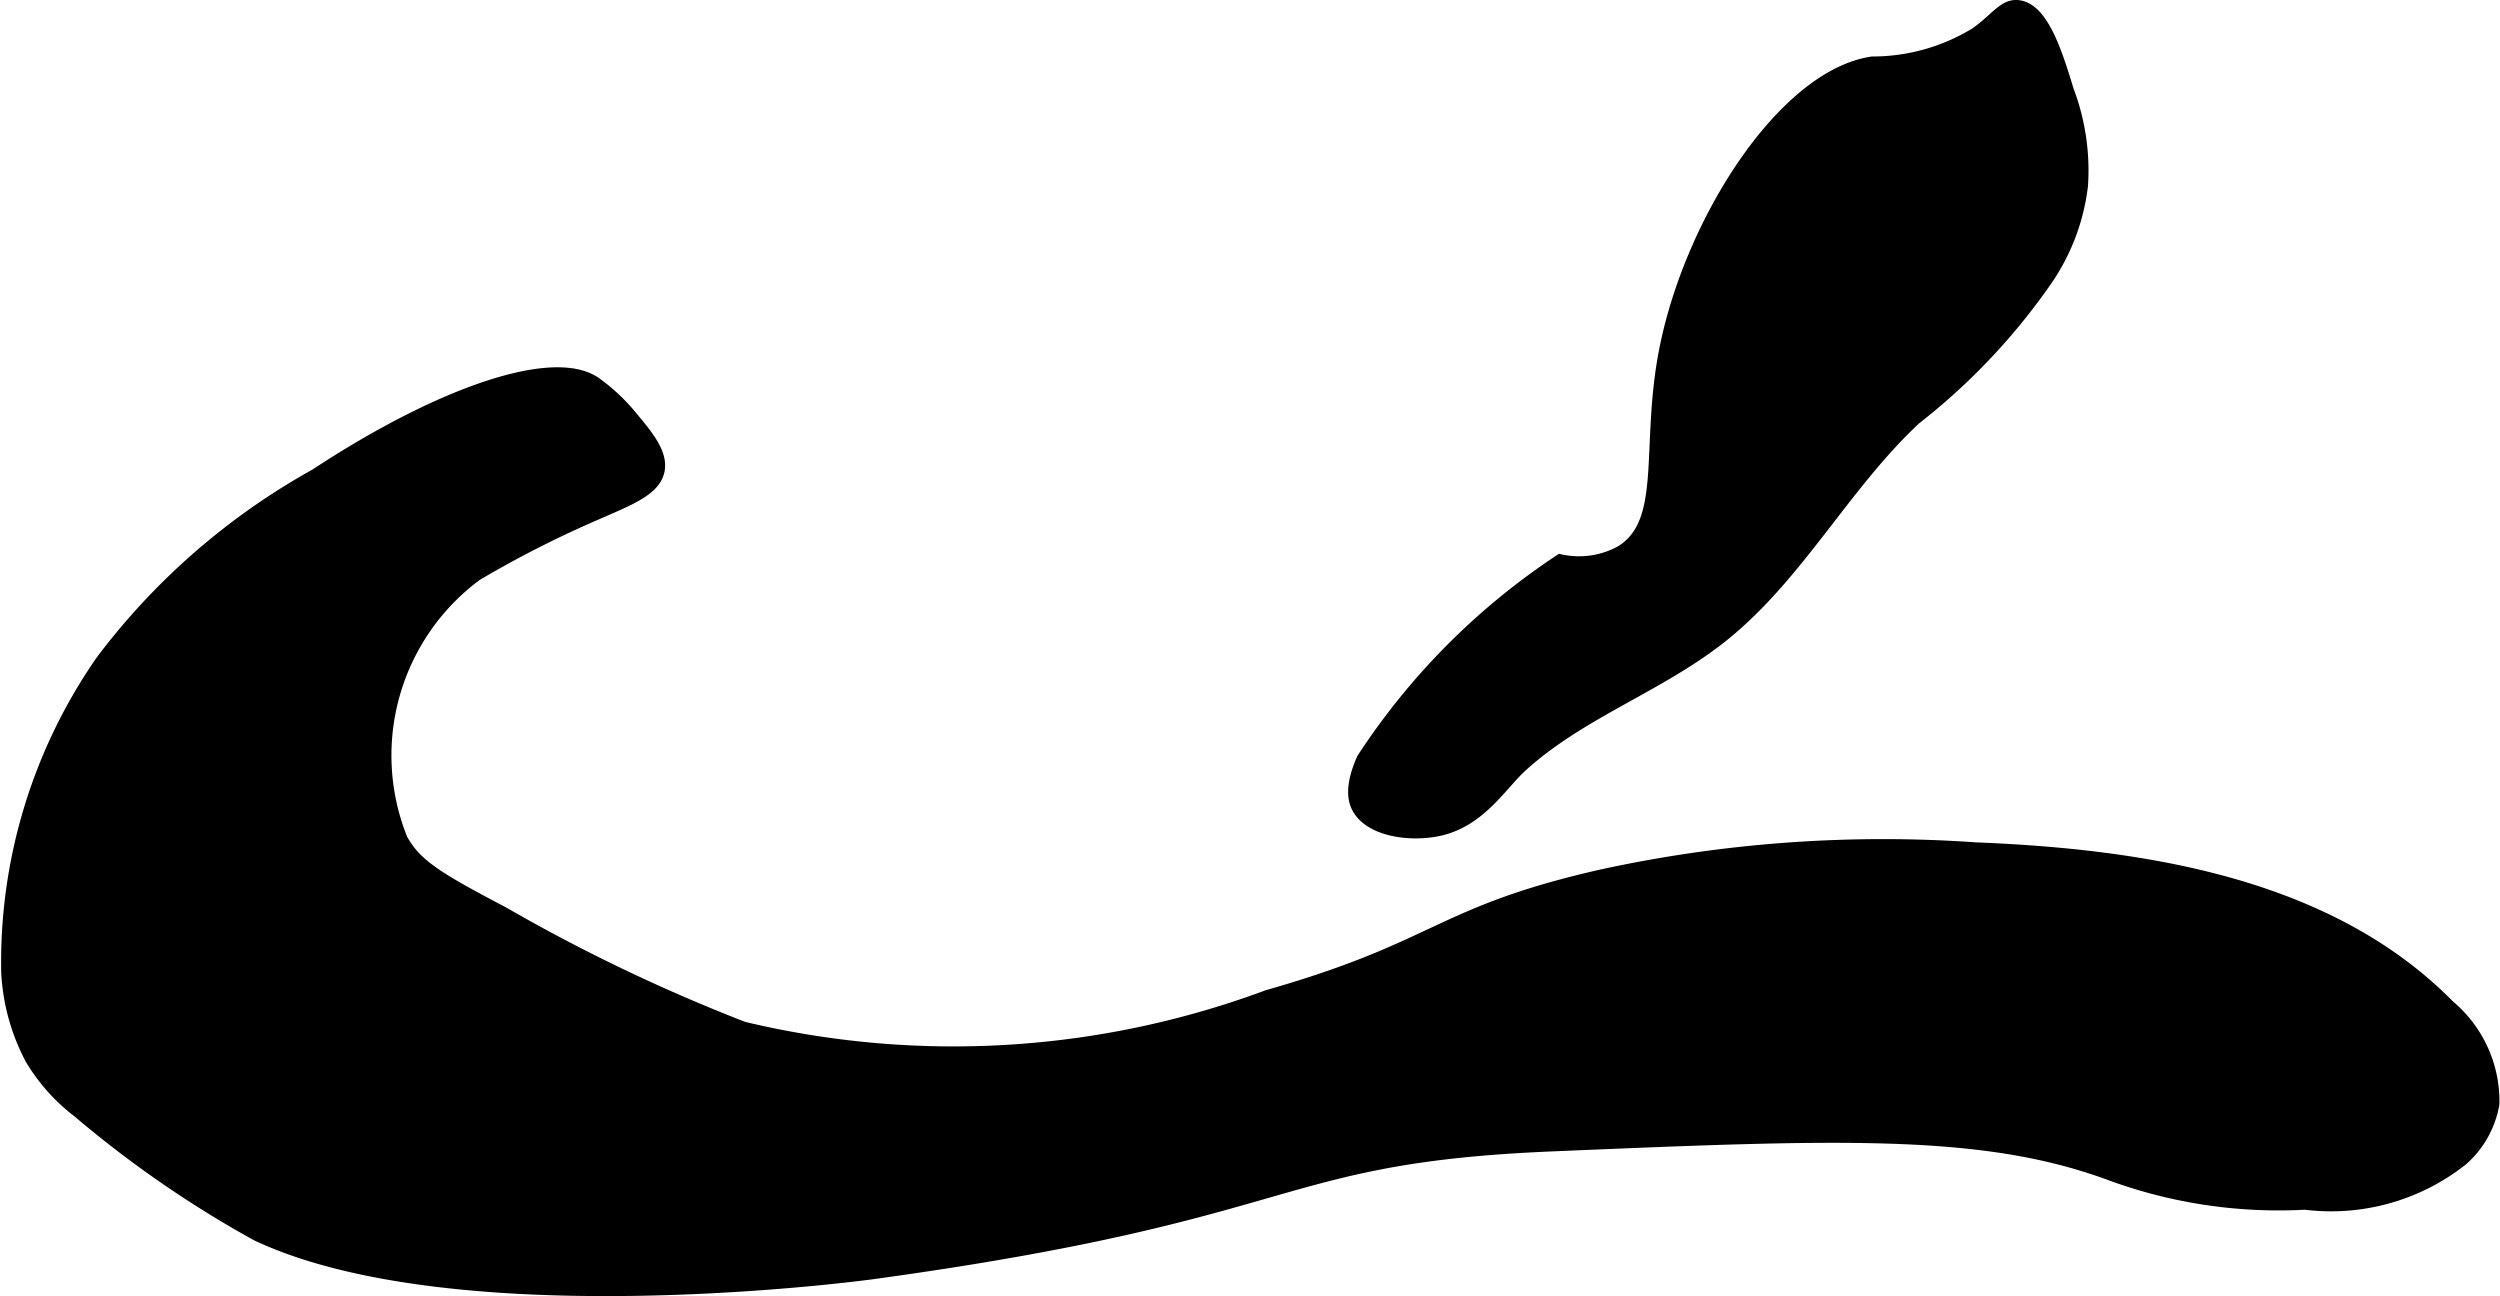 <?xml version="1.0" encoding="UTF-8"?>
<svg xmlns="http://www.w3.org/2000/svg"
     version="1.1"
     width="10.995mm"
     height="5.7mm"
     viewBox="0 0 31.167 16.157">
   <defs>
      <style type="text/css"><![CDATA[
      .a {
        stroke: #000;
        stroke-miterlimit: 10;
        stroke-width: 0.15px;
      }
    ]]></style>
   </defs>
   <path class="a"
         d="M3.936,5.917A8.503,8.503,0,0,0,1.266,8.241,6.582,6.582,0,0,0,.09,12.117a2.573,2.573,0,0,0,.297,1.082A2.329,2.329,0,0,0,.977,13.86a13.556,13.556,0,0,0,2.225,1.536c2.516,1.183,7.659.479,7.66.479,5.431-.744,4.968-1.448,8.489-1.596,3.562-.15,5.343-.224,6.926.351a6.08,6.08,0,0,0,2.459.376,2.632,2.632,0,0,0,1.966-.554,1.206,1.206,0,0,0,.383-.691,1.554,1.554,0,0,0-.555-1.221c-1.49-1.515-3.779-1.879-5.903-1.964a16.509,16.509,0,0,0-4.663.338c-2.036.463-2.016.891-4.161,1.502a11.245,11.245,0,0,1-6.536.395,21.782,21.782,0,0,1-3-1.436c-.854-.447-1.086-.603-1.259-.911A2.8,2.8,0,0,1,5.939,7.167a13.28,13.28,0,0,1,1.495-.76c.413-.182.739-.302.779-.554.033-.211-.148-.427-.351-.67A2.338,2.338,0,0,0,7.415,4.768C6.885,4.415,5.476,4.903,3.936,5.917Z"/>
   <path class="a"
         d="M20.755,4.385c-.23,1.2.048,2.119-.543,2.489a1.088,1.088,0,0,1-.762.11A8.595,8.595,0,0,0,16.989,9.459c-.161.358-.103.531-.064.606.149.288.642.358,1.0.285.521-.107.783-.561,1.038-.795.733-.671,1.72-.998,2.498-1.616.951-.755,1.527-1.89,2.415-2.718a7.916,7.916,0,0,0,1.641-1.738,2.617,2.617,0,0,0,.439-1.174,2.821,2.821,0,0,0-.176-1.18C25.643.68,25.468.109,25.16.076c-.177-.019-.267.153-.525.338a2.468,2.468,0,0,1-1.294.365C22.227.946,21.063,2.78,20.755,4.385Z"/>
</svg>
